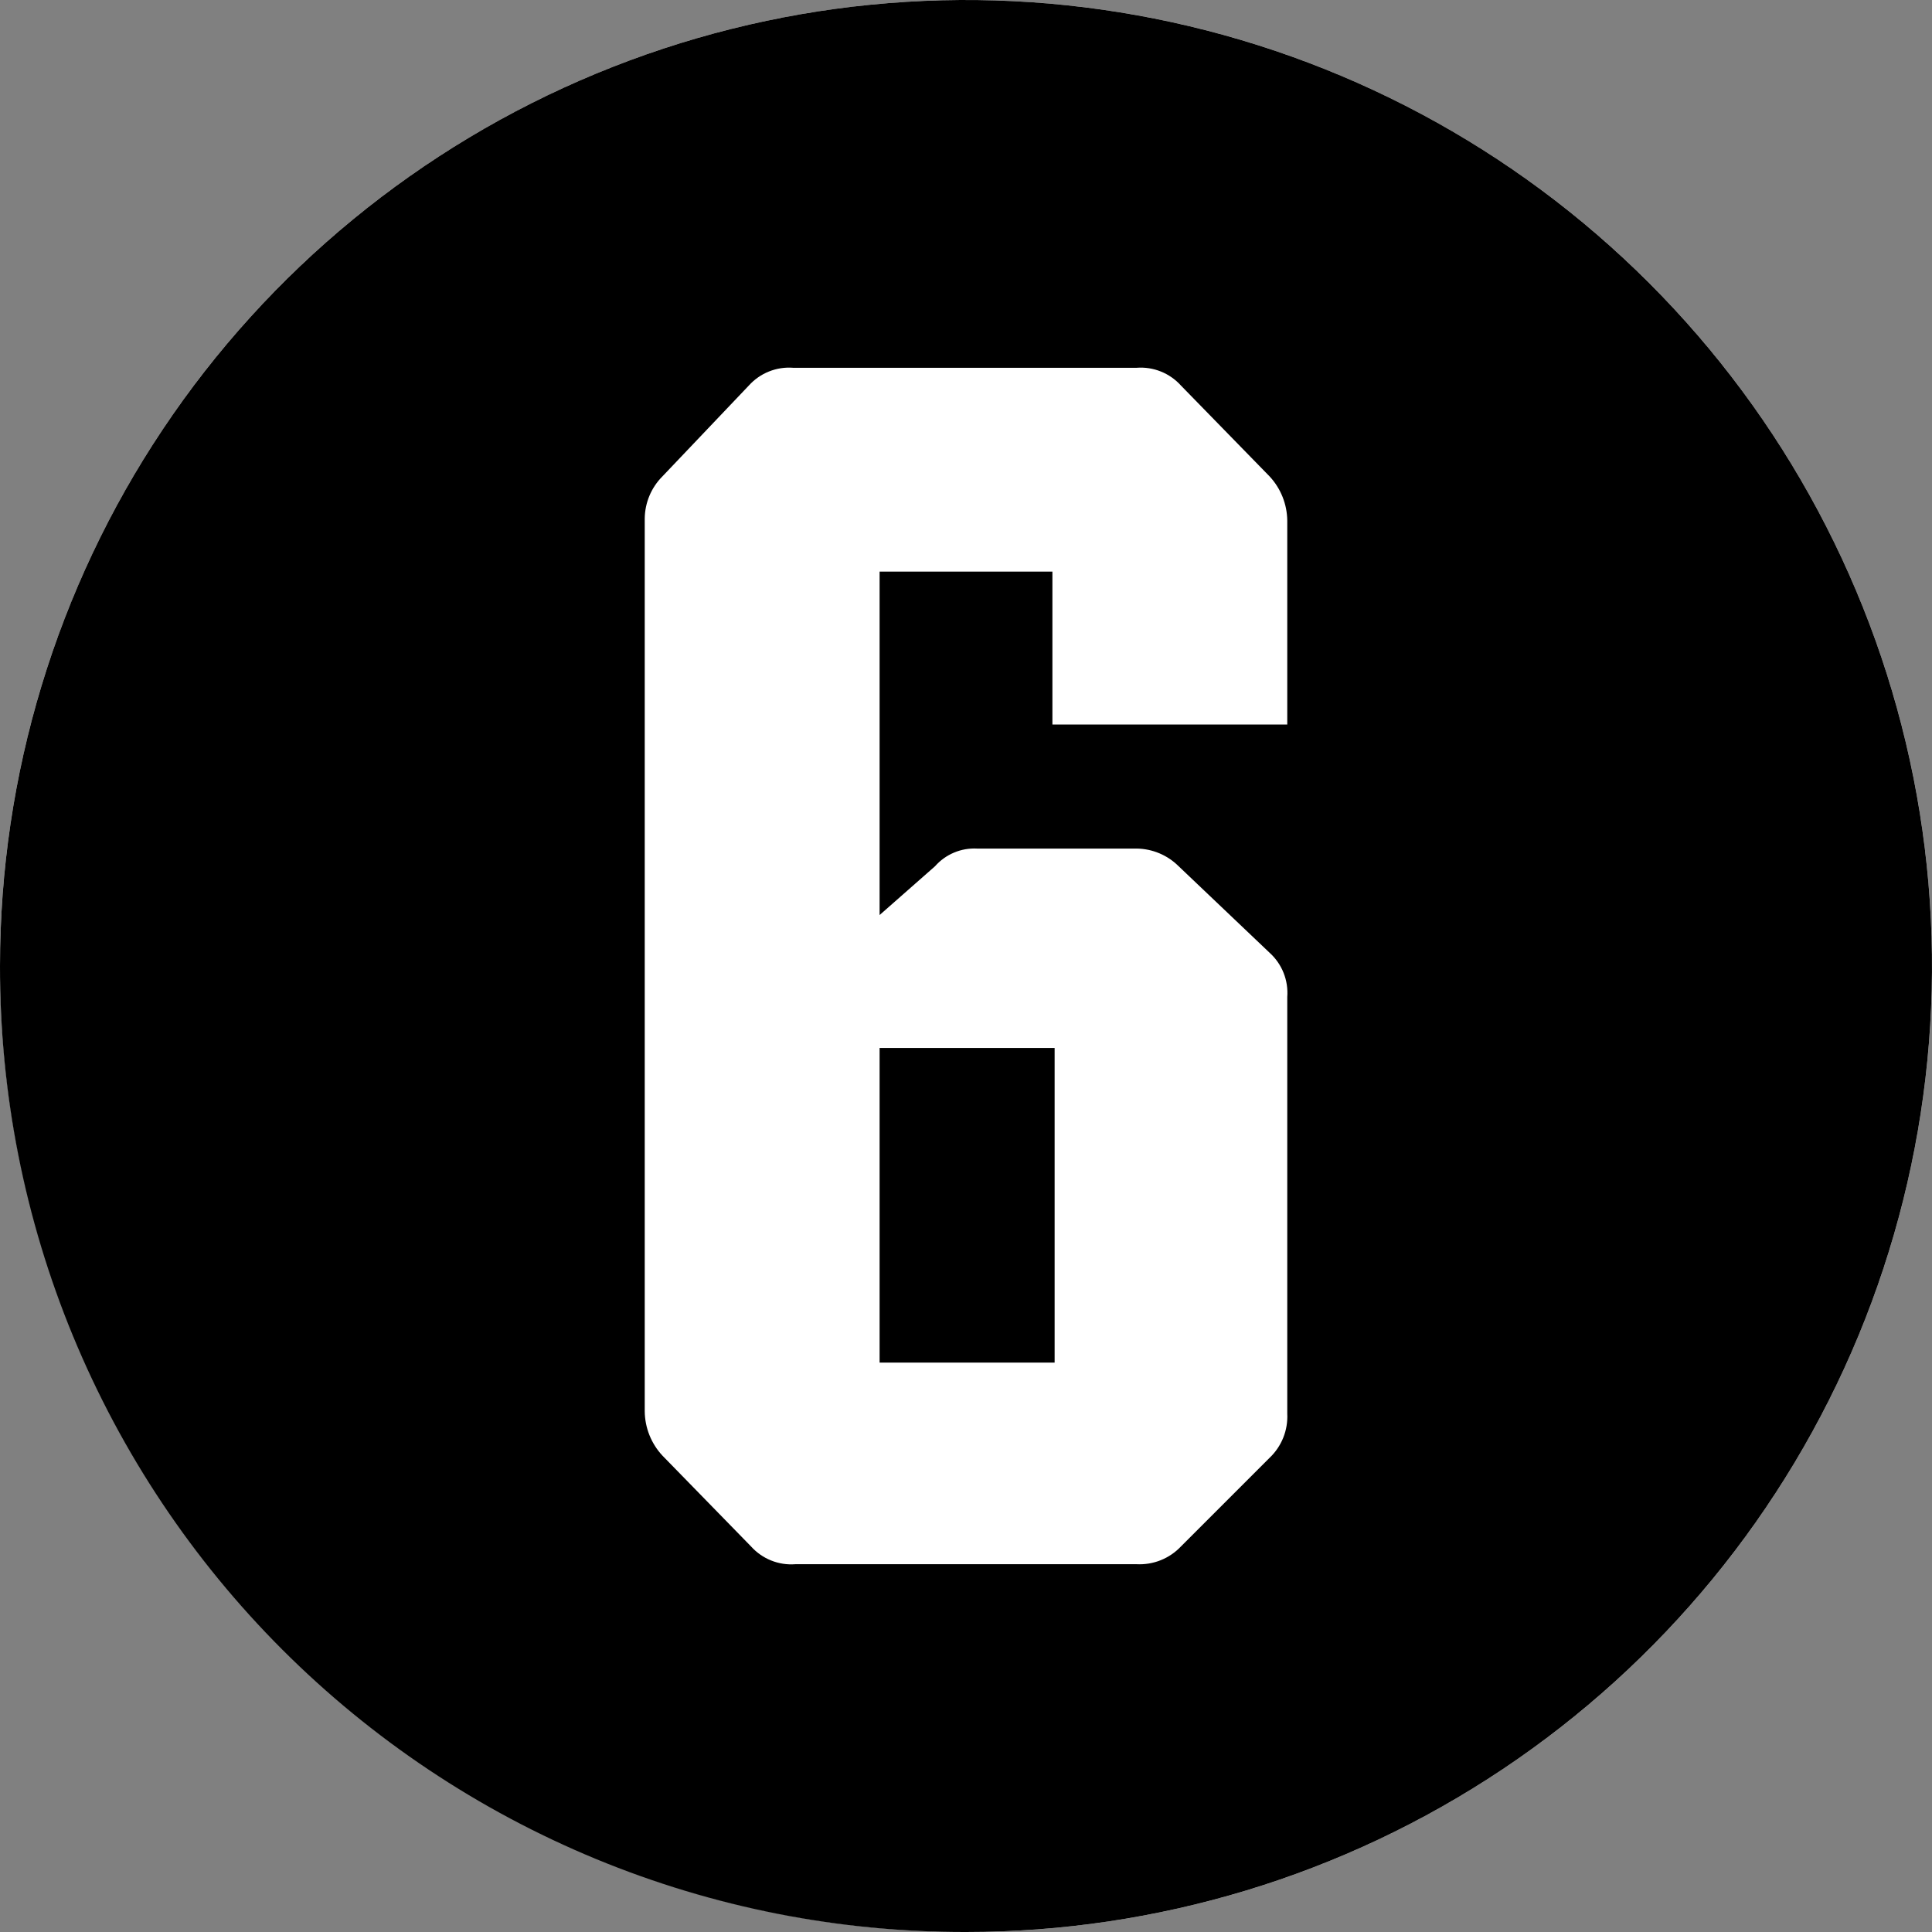 <!-- <svg width="87" height="87" viewBox="0 0 87 87" fill="none" xmlns="http://www.w3.org/2000/svg">
<g clip-path="url(#clip0)">
<circle cx="43.5" cy="43.5" r="43.5" fill="white"/>
<path d="M9.30695e-05 43.5C9.30695e-05 34.8965 2.55132 26.4862 7.33116 19.3327C12.111 12.1792 18.9048 6.60366 26.8533 3.31126C34.8019 0.0188477 43.5483 -0.842596 51.9865 0.835859C60.4246 2.51431 68.1756 6.65728 74.2591 12.7409C80.3427 18.8244 84.4857 26.5754 86.1641 35.0135C87.8426 43.4517 86.9812 52.1981 83.6887 60.1467C80.3963 68.0953 74.8208 74.889 67.6673 79.6688C60.5138 84.4487 52.1035 86.9999 43.5 86.9999C37.7842 87.0117 32.1223 85.8947 26.8393 83.7128C21.5563 81.5309 16.7562 78.3272 12.7145 74.2855C8.67284 70.2438 5.46911 65.4437 3.28722 60.1607C1.10534 54.8777 -0.0117423 49.2158 9.30695e-05 43.5ZM35.8177 70.438H51.1824C51.5529 70.4574 51.9233 70.3961 52.2678 70.2583C52.6123 70.1204 52.9228 69.9094 53.1778 69.6398L57.1686 65.649C57.4382 65.3941 57.6492 65.0836 57.787 64.739C57.9248 64.3945 57.9862 64.0242 57.9668 63.6536V44.8968C57.9954 44.5252 57.9384 44.1521 57.8 43.8061C57.6616 43.4601 57.4456 43.1506 57.1686 42.9013L53.078 39.0103C52.5746 38.5069 51.8942 38.2204 51.1824 38.2121H43.9989C43.6432 38.1934 43.2878 38.2555 42.9595 38.3937C42.6312 38.5319 42.3384 38.7427 42.1032 39.0103L39.609 41.2052V25.7408H47.3911V32.625H57.9668V23.4461C57.9595 22.7046 57.6747 21.9927 57.1686 21.4507L53.1778 17.3601C52.9285 17.0831 52.619 16.8671 52.273 16.7287C51.927 16.5903 51.5539 16.5332 51.1824 16.5619H35.7179C35.3464 16.5332 34.9733 16.5903 34.6273 16.7287C34.2813 16.8671 33.9718 17.0831 33.7225 17.3601L29.8315 21.4507C29.3281 21.9541 29.0416 22.6345 29.0333 23.3463V63.5538C29.0406 64.2954 29.3253 65.0073 29.8315 65.5492L33.8223 69.6398C34.0715 69.9168 34.3811 70.1329 34.7271 70.2713C35.073 70.4096 35.4462 70.4667 35.8177 70.438ZM39.609 47.1915H47.4909V61.3589H39.609V47.1915Z" fill="black"/>
</g>
<defs>
<clipPath id="clip0">
<rect width="87" height="87" fill="white"/>
</clipPath>
</defs>
</svg> -->

<svg width="87" height="87" viewBox="0 0 87 87" fill="none" xmlns="http://www.w3.org/2000/svg">
  <rect x="0" y="0" width="87" height="87" fill="#808080" stroke="none"/>
  <circle cx="43.5" cy="43.5" r="43.5" fill="white"/>
  <path d="M9.30695e-05 43.5C9.30695e-05 34.897 2.551 26.486 7.331 19.333C12.111 12.179 18.905 6.604 26.853 3.311C34.802 0.019 43.548 -0.843 51.986 0.836C60.425 2.514 68.176 6.657 74.259 12.741C80.343 18.824 84.486 26.575 86.164 35.014C87.843 43.452 86.981 52.198 83.689 60.147C80.396 68.095 74.821 74.889 67.667 79.669C60.514 84.449 52.103 87 43.5 87C37.784 87.012 32.122 85.895 26.839 83.713C21.556 81.531 16.756 78.327 12.714 74.285C8.673 70.244 5.469 65.444 3.287 60.161C1.105 54.878 -0.012 49.216 9.30695e-05 43.5ZM35.818 70.438H51.182C51.553 70.457 51.923 70.396 52.268 70.258C52.612 70.12 52.923 69.909 53.178 69.64L57.169 65.649C57.438 65.394 57.649 65.084 57.787 64.739C57.925 64.394 57.986 64.024 57.967 63.654V44.897C57.995 44.525 57.938 44.152 57.8 43.806C57.662 43.46 57.446 43.151 57.169 42.901L53.078 39.01C52.575 38.507 51.894 38.22 51.182 38.212H43.999C43.643 38.193 43.288 38.255 42.959 38.394C42.631 38.532 42.338 38.743 42.103 39.01L39.609 41.205V25.741H47.391V32.625H57.967V23.446C57.959 22.705 57.675 21.993 57.169 21.451L53.178 17.36C52.928 17.083 52.619 16.867 52.273 16.729C51.927 16.59 51.554 16.533 51.182 16.562H35.718C35.346 16.533 34.973 16.59 34.627 16.729C34.281 16.867 33.972 17.083 33.722 17.36L29.831 21.451C29.328 21.954 29.042 22.634 29.033 23.346V63.554C29.041 64.295 29.325 65.007 29.831 65.549L33.822 69.64C34.072 69.917 34.381 70.133 34.727 70.271C35.073 70.41 35.446 70.467 35.818 70.438ZM39.609 47.191H47.491V61.359H39.609V47.191Z" fill="black"/>
</svg>
